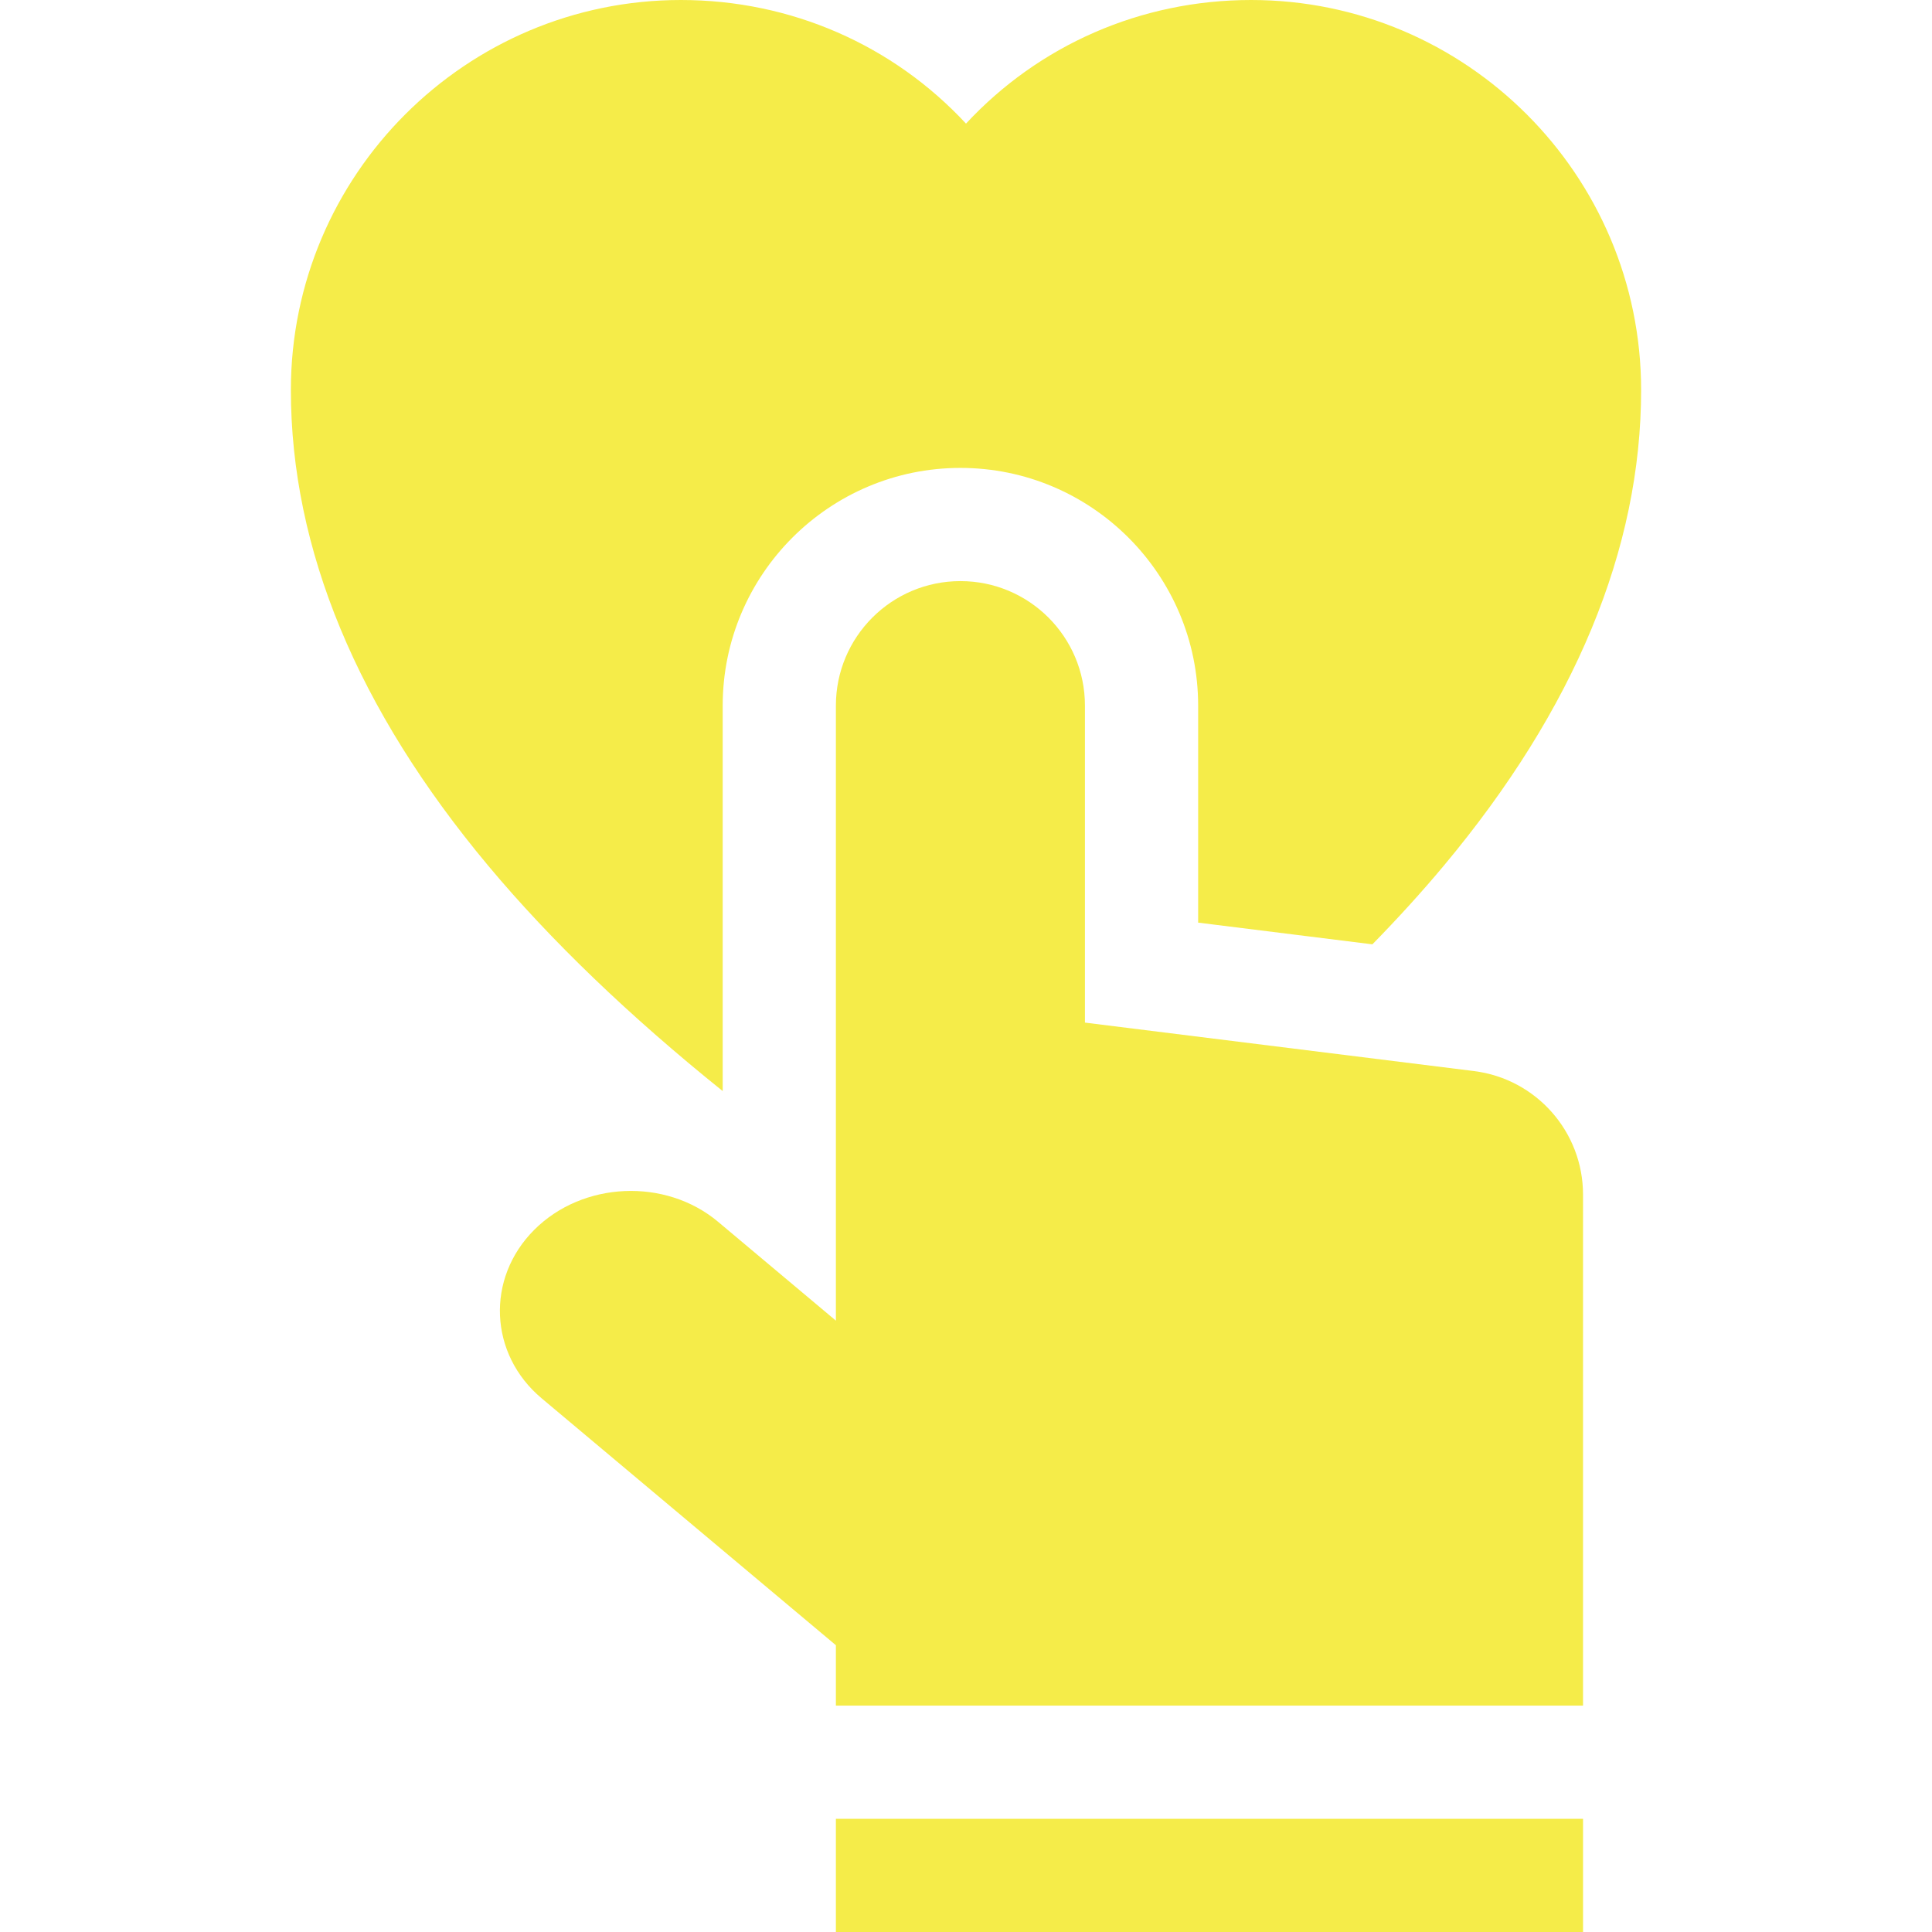 <?xml version="1.0" encoding="UTF-8"?> <svg xmlns="http://www.w3.org/2000/svg" xmlns:xlink="http://www.w3.org/1999/xlink" xmlns:svgjs="http://svgjs.com/svgjs" width="512" height="512" x="0" y="0" viewBox="0 0 512 512" style="enable-background:new 0 0 512 512" xml:space="preserve" class=""> <g> <g xmlns="http://www.w3.org/2000/svg"> <path d="m191.521 289.146v-102.146c0-34.738 28.262-63 63-63s63 28.262 63 63v57.506l46.177 5.753c6.804-6.949 13.111-13.888 18.896-20.809 34.717-41.536 52.32-83.959 52.32-126.09.001-56.993-46.365-103.36-103.357-103.36-29.202 0-56.234 11.958-75.557 32.757-19.323-20.799-46.355-32.757-75.557-32.757-56.992 0-103.358 46.367-103.358 103.359 0 42.131 17.604 84.555 52.32 126.09 16.563 19.816 37.348 39.78 62.116 59.697z" fill="#f5ec49" data-original="#000000" style="" class=""></path> <path d="m390.601 283.842-103.08-12.842v-84c0-18.225-14.775-33-33-33-18.225 0-33 14.775-33 33v162.987l-31.223-26.199c-13.933-11.692-35.857-10.734-48.718 2.127-12.861 12.861-11.984 32.95 1.949 44.642l77.992 65.443v16h197.999c0-56.956.001-134.097.001-135.411 0-16.648-12.4-30.689-28.92-32.747z" fill="#f5ec49" data-original="#000000" style="" class=""></path> <path d="m221.52 512h198s0-11.981 0-30h-198z" fill="#f5ec49" data-original="#000000" style="" class=""></path> </g> </g> </svg> 